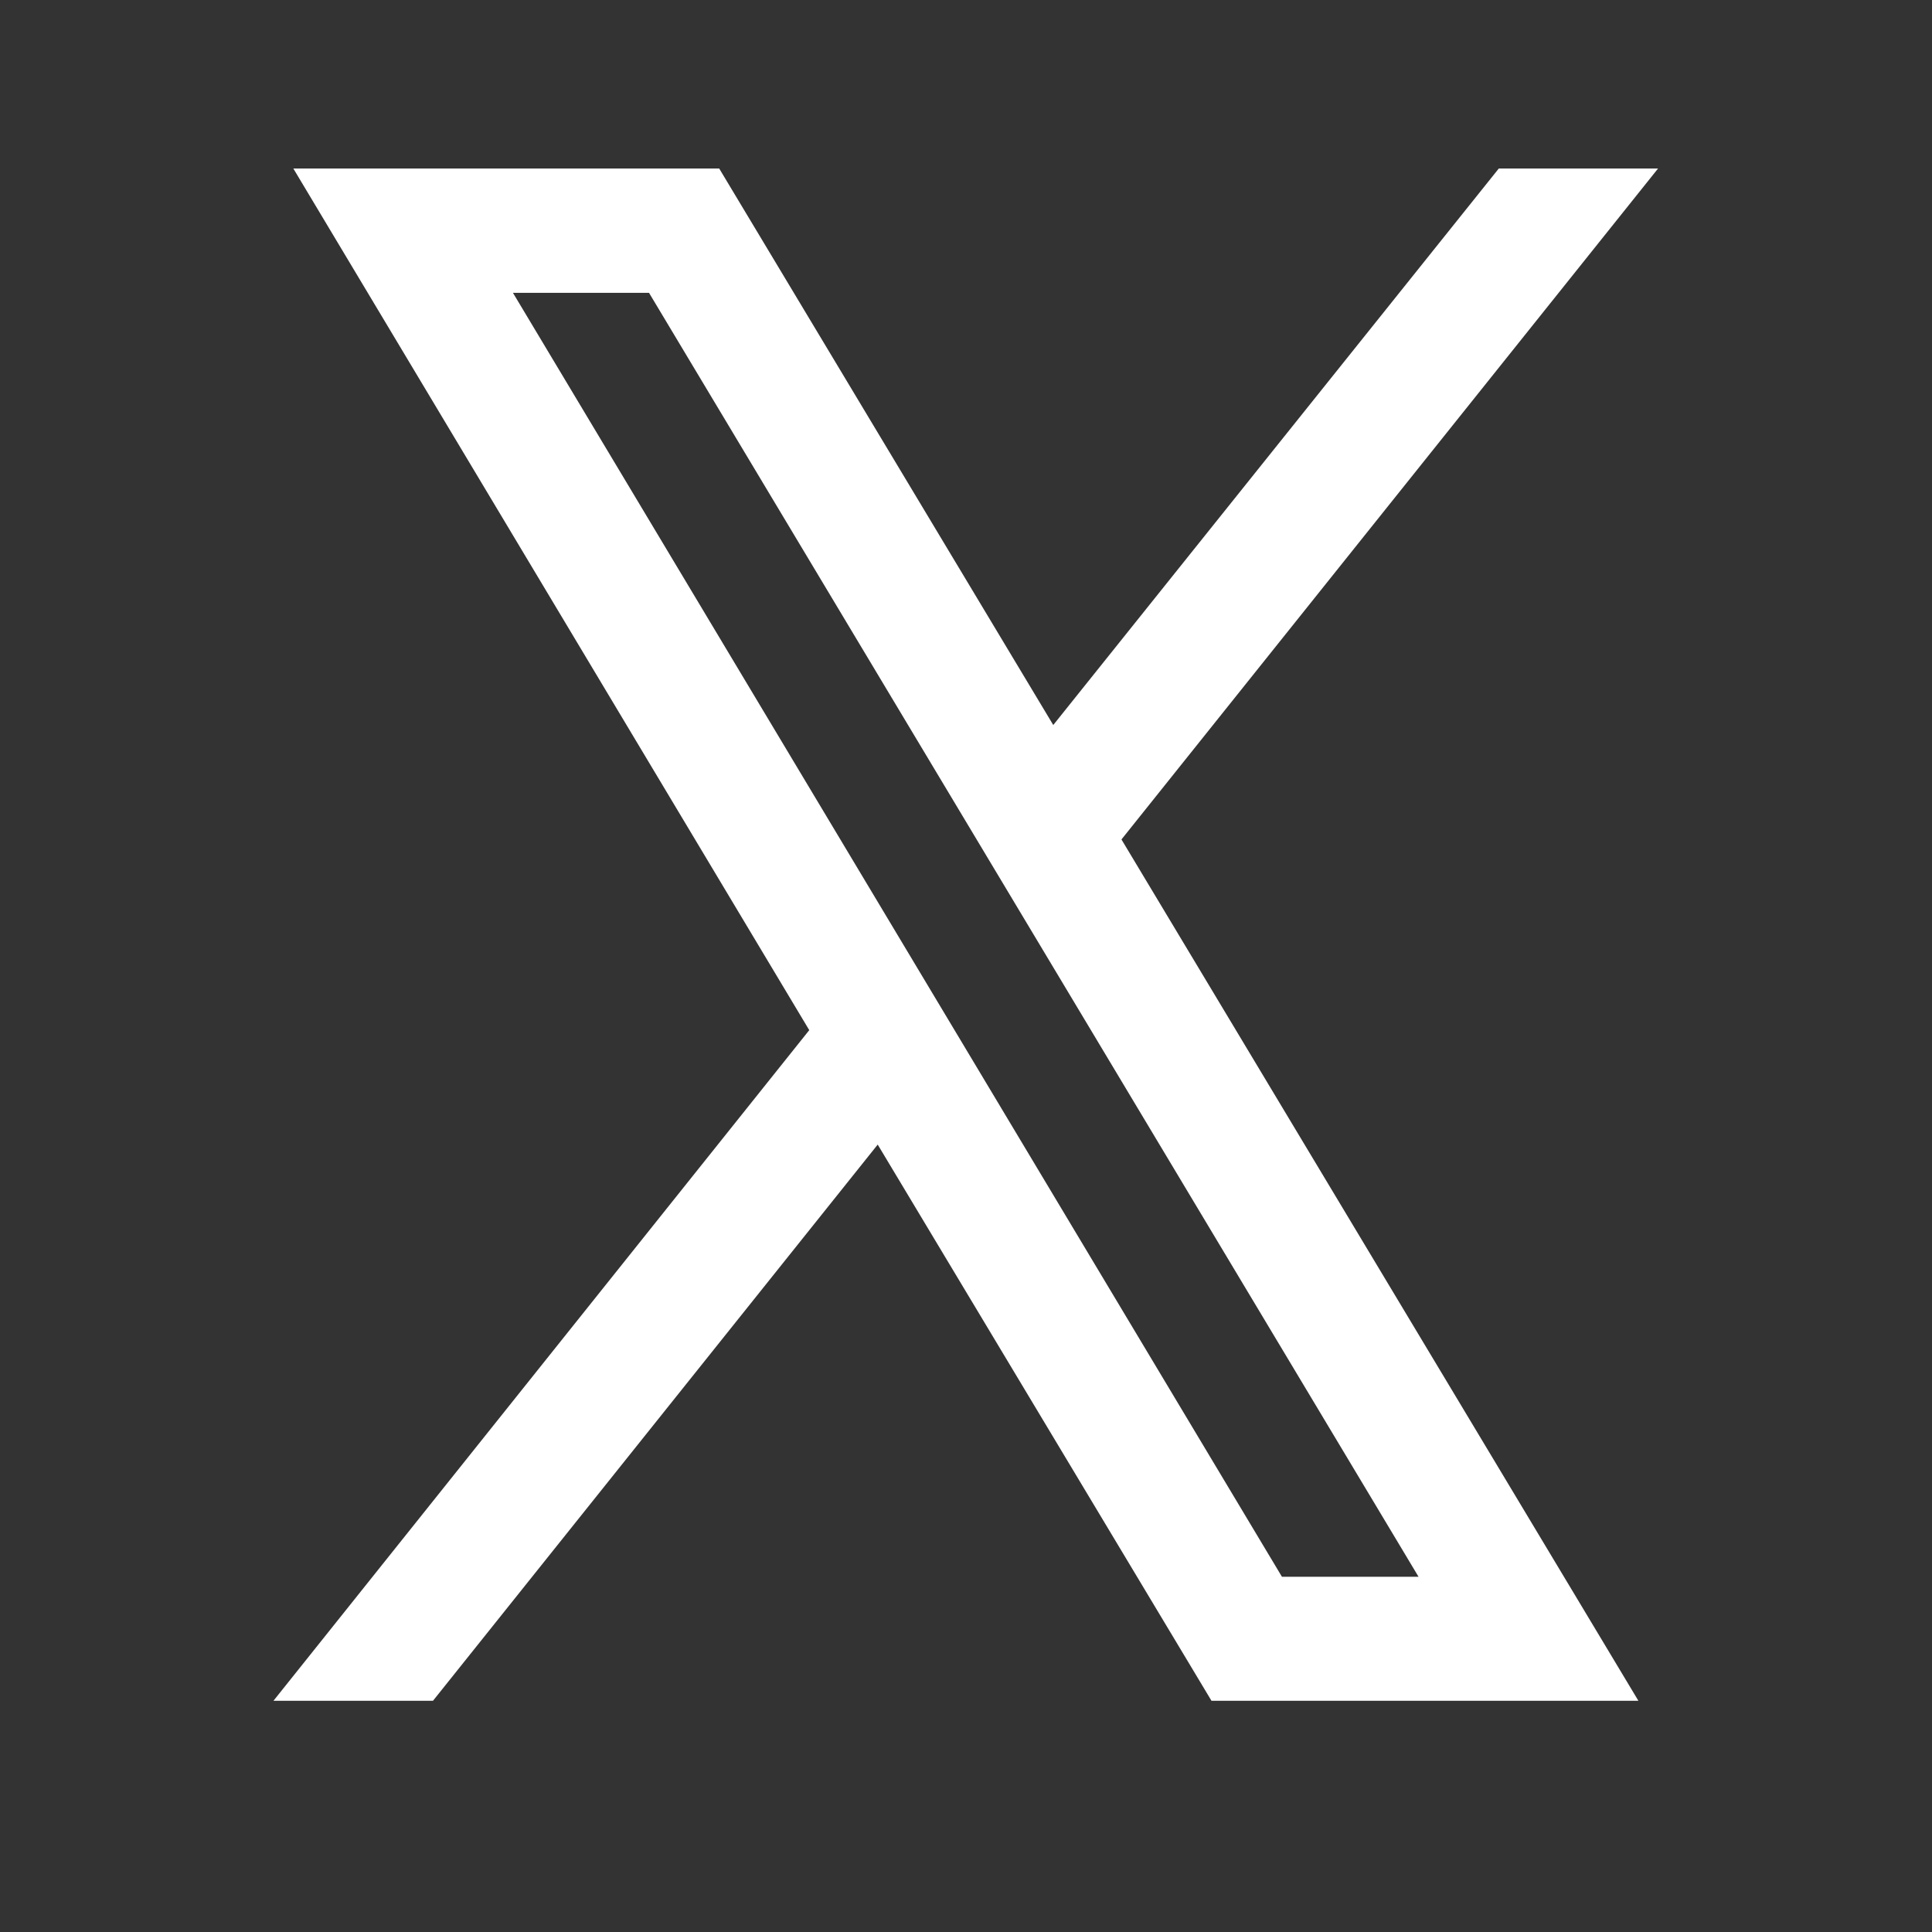 <svg xmlns="http://www.w3.org/2000/svg" xmlns:xlink="http://www.w3.org/1999/xlink" width="40" zoomAndPan="magnify" viewBox="0 0 30 30" height="40" preserveAspectRatio="xMidYMid meet" version="1.0"><rect x="0" y="0" width="30" height="30" fill="#333333" stroke="none"/><defs><g/><clipPath id="923f1c593f"><path d="M 4.219 2.617 L 25.992 2.617 L 25.992 26.57 L 4.219 26.57 Z M 4.219 2.617 " clip-rule="nonzero"/></clipPath><clipPath id="6d6f48e6f0"><path d="M 1 1 L 2.207 1 L 2.207 3 L 1 3 Z M 1 1 " clip-rule="nonzero"/></clipPath><clipPath id="46f9a0644c"><rect x="0" width="3" y="0" height="4"/></clipPath></defs><g clip-path="url(#923f1c593f)"><path fill="#ffffff" d="M 25.441 26.41 L 18.812 26.41 L 13.629 17.773 L 6.723 26.41 L 4.246 26.41 L 12.566 15.996 L 4.555 2.617 L 11.168 2.617 L 16.355 11.258 L 23.273 2.617 L 25.746 2.617 L 17.414 13.035 Z M 22.027 24.484 L 10.078 4.547 L 7.965 4.547 L 19.906 24.484 Z M 22.027 24.484 " fill-opacity="1" fill-rule="nonzero"/></g><g transform="matrix(1, 0, 0, 1, 15, 10)"><g clip-path="url(#46f9a0644c)"><g clip-path="url(#6d6f48e6f0)"><g fill="#ffffff" fill-opacity="1"><g transform="translate(0.931, 2.862)"><g><path d="M 0.438 0.016 C 0.363 0.016 0.301 0.004 0.25 -0.016 C 0.195 -0.047 0.156 -0.082 0.125 -0.125 C 0.094 -0.176 0.078 -0.238 0.078 -0.312 C 0.078 -0.375 0.094 -0.426 0.125 -0.469 C 0.156 -0.52 0.195 -0.555 0.25 -0.578 C 0.312 -0.609 0.391 -0.633 0.484 -0.656 C 0.547 -0.664 0.594 -0.676 0.625 -0.688 C 0.664 -0.695 0.691 -0.707 0.703 -0.719 C 0.711 -0.738 0.719 -0.766 0.719 -0.797 C 0.719 -0.828 0.707 -0.852 0.688 -0.875 C 0.664 -0.895 0.625 -0.906 0.562 -0.906 C 0.5 -0.906 0.441 -0.891 0.391 -0.859 C 0.336 -0.828 0.289 -0.789 0.25 -0.75 L 0.219 -0.75 L 0.109 -0.922 C 0.16 -0.984 0.227 -1.031 0.312 -1.062 C 0.395 -1.102 0.484 -1.125 0.578 -1.125 C 0.723 -1.125 0.828 -1.094 0.891 -1.031 C 0.961 -0.969 1 -0.879 1 -0.766 L 1 -0.281 C 1 -0.238 1.02 -0.219 1.062 -0.219 C 1.07 -0.219 1.086 -0.219 1.109 -0.219 L 1.125 -0.219 L 1.141 -0.031 C 1.129 -0.02 1.109 -0.008 1.078 0 C 1.047 0.008 1.016 0.016 0.984 0.016 C 0.922 0.016 0.867 0.004 0.828 -0.016 C 0.797 -0.047 0.77 -0.094 0.75 -0.156 L 0.734 -0.156 C 0.68 -0.039 0.582 0.016 0.438 0.016 Z M 0.516 -0.188 C 0.578 -0.188 0.629 -0.207 0.672 -0.25 C 0.711 -0.289 0.734 -0.352 0.734 -0.438 L 0.734 -0.547 L 0.703 -0.547 C 0.691 -0.535 0.672 -0.523 0.641 -0.516 C 0.617 -0.504 0.582 -0.492 0.531 -0.484 C 0.469 -0.473 0.422 -0.453 0.391 -0.422 C 0.367 -0.398 0.359 -0.367 0.359 -0.328 C 0.359 -0.285 0.367 -0.25 0.391 -0.219 C 0.422 -0.195 0.461 -0.188 0.516 -0.188 Z M 0.516 -0.188 "/></g></g></g></g></g></g></svg>